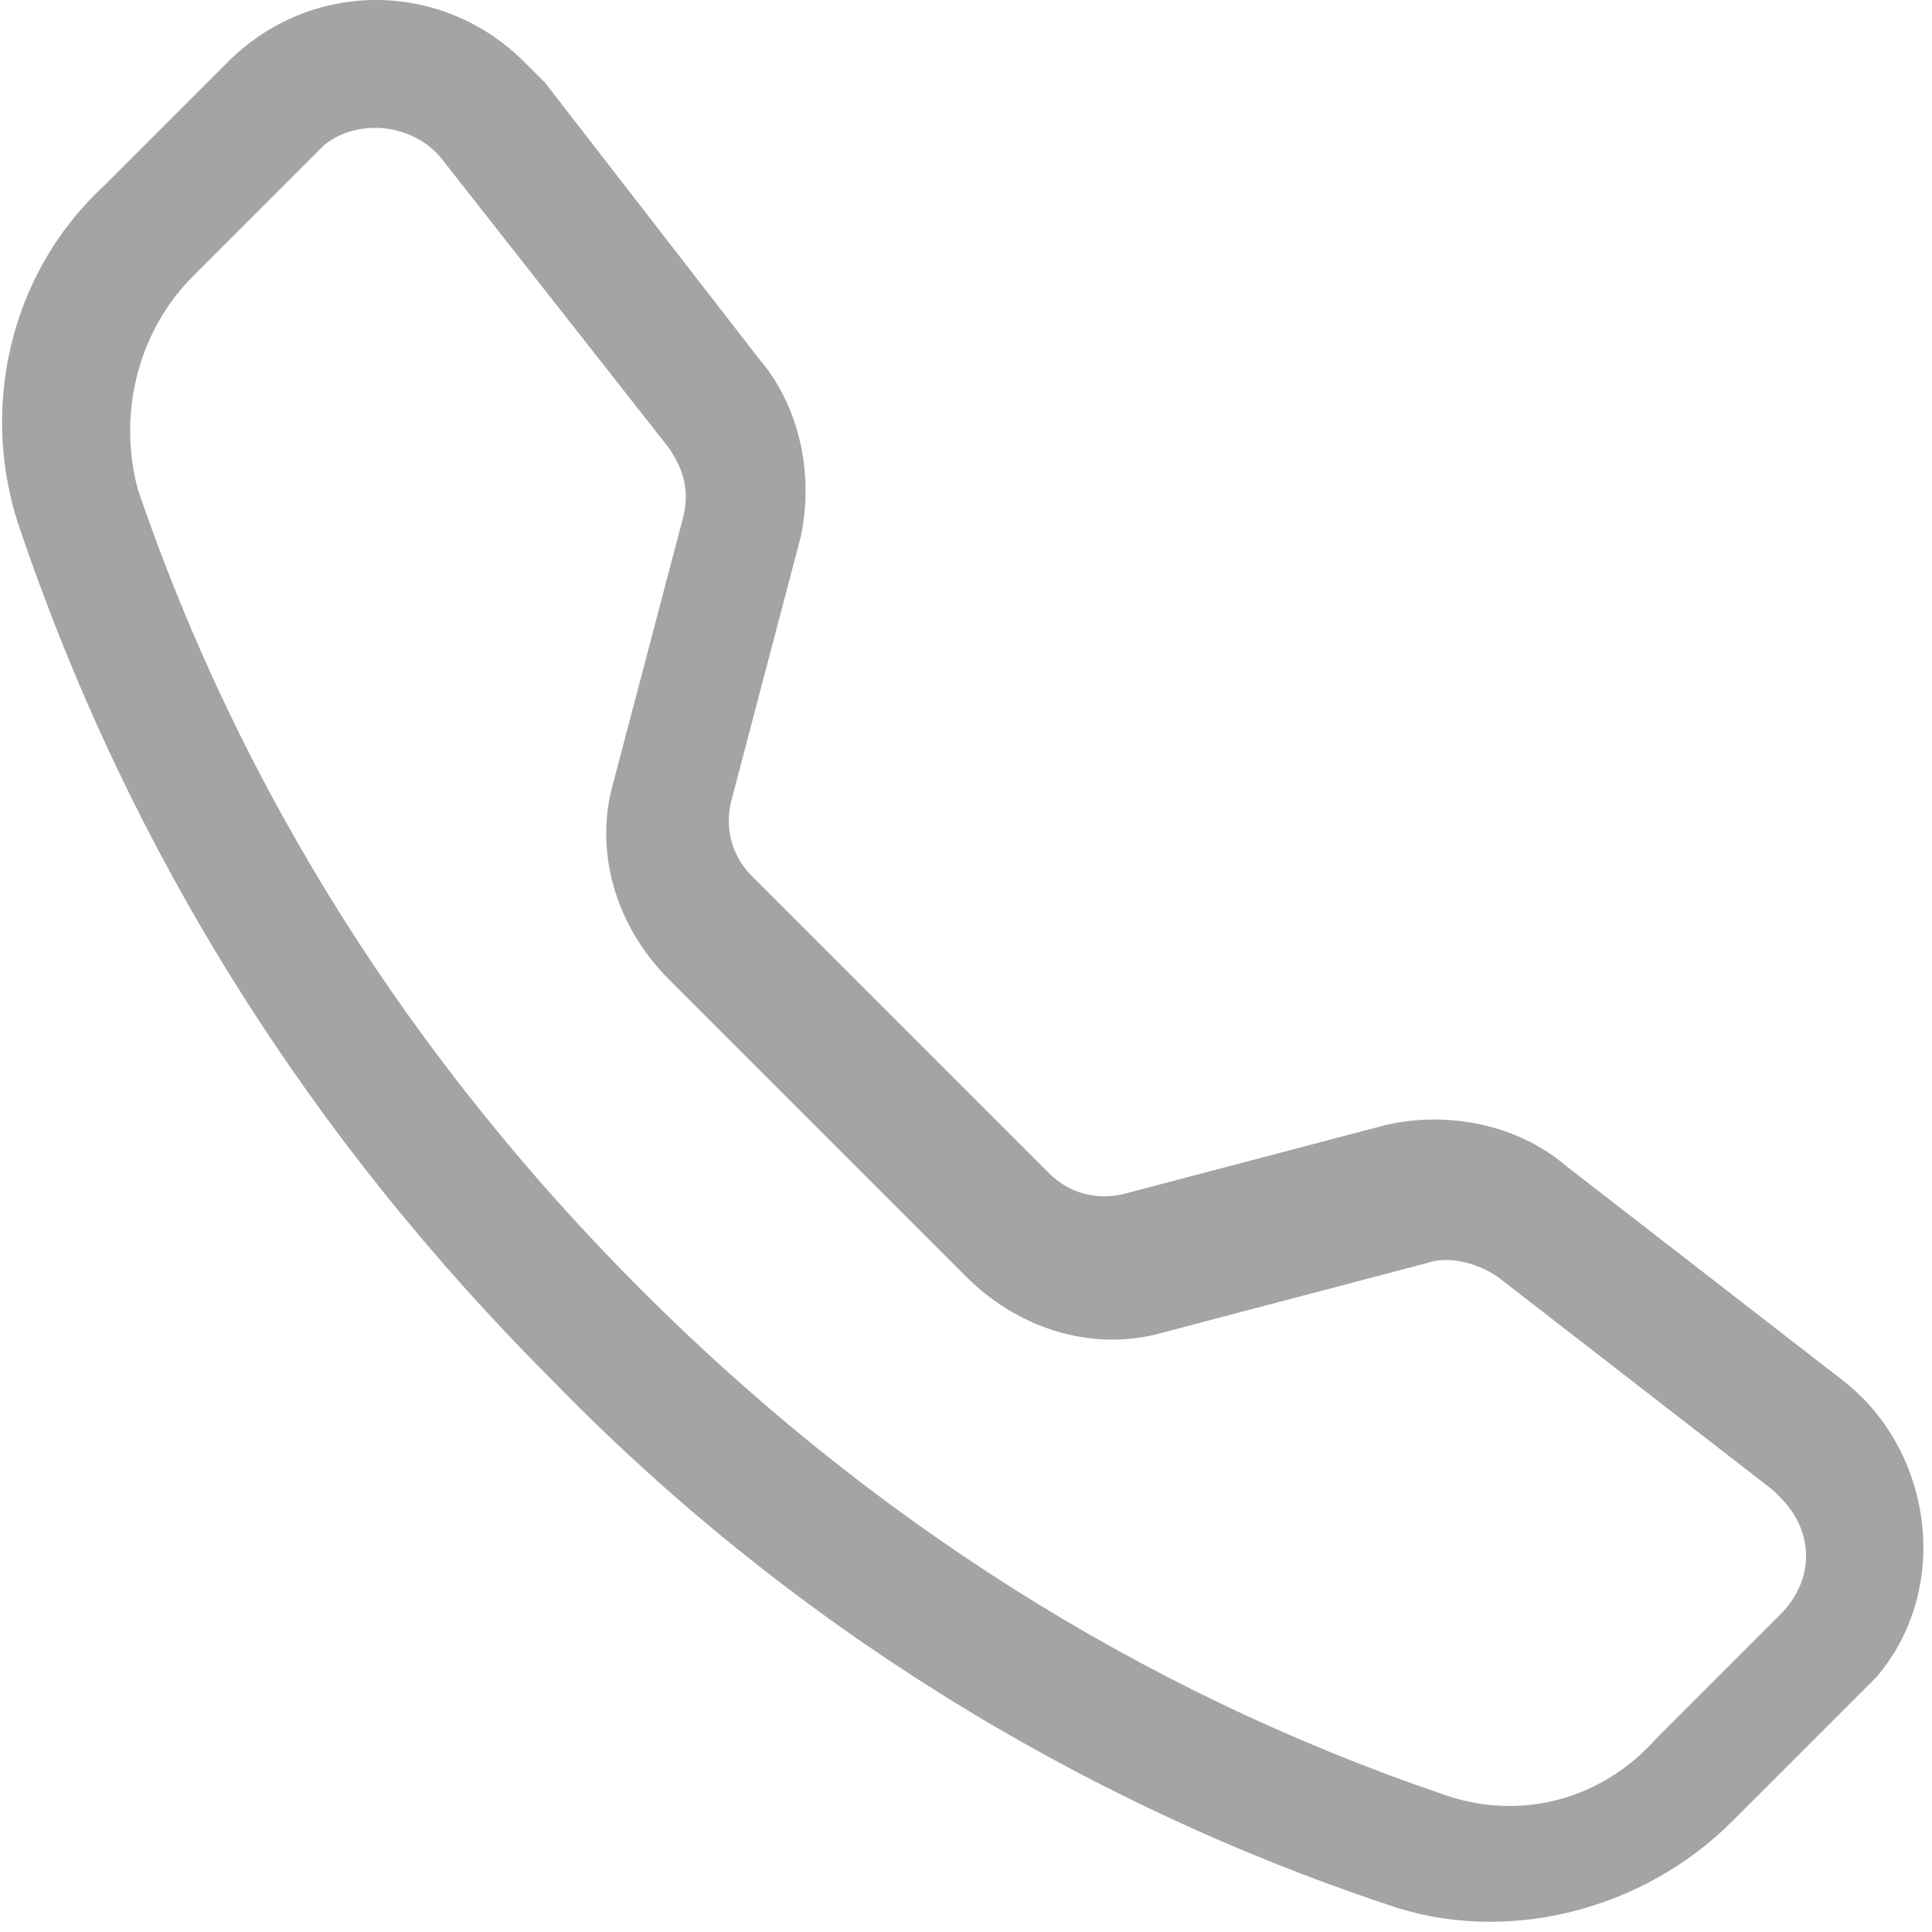 <?xml version="1.0" encoding="utf-8"?>
<!-- Generator: Adobe Illustrator 25.4.1, SVG Export Plug-In . SVG Version: 6.00 Build 0)  -->
<svg version="1.1" id="Ebene_1" xmlns="http://www.w3.org/2000/svg" xmlns:xlink="http://www.w3.org/1999/xlink" x="0px" y="0px"
	 viewBox="0 0 28 28" style="enable-background:new 0 0 28 28;" xml:space="preserve">
<style type="text/css">
	.st0{fill:none;stroke:#3F4144;stroke-width:1.5;stroke-linecap:round;stroke-linejoin:round;stroke-miterlimit:10;}
	.st1{fill:#3F4144;}
	.st2{fill:#831212;}
	.st3{fill:none;stroke:#831212;stroke-width:1.267;stroke-linecap:round;stroke-linejoin:round;stroke-miterlimit:10;}
	.st4{fill:none;stroke:#831212;stroke-width:1.229;stroke-linecap:round;stroke-linejoin:round;stroke-miterlimit:10;}
	.st5{fill:none;stroke:#831212;stroke-width:1.422;stroke-linecap:round;stroke-linejoin:round;stroke-miterlimit:10;}
	.st6{fill:none;stroke:#3F4144;stroke-width:1.666;stroke-linecap:round;stroke-linejoin:round;stroke-miterlimit:10;}
	.st7{fill:none;stroke:#831212;stroke-width:1.666;stroke-linecap:round;stroke-linejoin:round;stroke-miterlimit:10;}
	.st8{fill:none;stroke:#831212;stroke-width:2.108;stroke-linecap:round;stroke-linejoin:round;stroke-miterlimit:10;}
	.st9{fill:#3F4144;stroke:#3F4144;stroke-width:0.5;stroke-linecap:round;stroke-linejoin:round;stroke-miterlimit:10;}
	.st10{fill:none;stroke:#3F4144;stroke-width:2;stroke-linecap:round;stroke-linejoin:round;stroke-miterlimit:10;}
	.st11{fill:none;stroke:#831212;stroke-width:2;stroke-linecap:round;stroke-linejoin:round;stroke-miterlimit:10;}
	.st12{fill:none;stroke:#878A8E;stroke-width:2;stroke-linecap:round;stroke-linejoin:round;stroke-miterlimit:10;}
	.st13{fill:#45D987;}
	.st14{fill:#F78E36;}
	.st15{fill:#F86F1B;}
	.st16{fill:#4380A0;}
	.st17{fill:#7BE492;}
	.st18{fill:#43809F;}
	.st19{fill:#3A7190;}
	.st20{fill:#F3F3F3;}
	.st21{fill:#E4E4E4;}
	.st22{fill:#29CEF6;}
	.st23{fill:#22B5ED;}
	.st24{fill:#A4C2F7;}
	.st25{fill:#E3E7F2;}
	.st26{fill:#FFFFFF;}
	.st27{fill:#428DFF;}
	.st28{fill:#4EB9C7;}
	.st29{fill:#5AC6D4;}
	.st30{fill:#60D1E0;}
	.st31{fill:#A0DDE5;}
	.st32{fill:#F98500;}
	.st33{fill:#FFB531;}
	.st34{fill:#F35244;}
	.st35{fill:#7EB457;}
	.st36{fill:#348FD9;}
	.st37{fill:#3086CD;}
	.st38{fill:#97D2D9;}
	.st39{fill:#FEC9A3;}
	.st40{fill:#857E87;}
	.st41{fill:#C8C5C9;}
	.st42{fill:#B6B1B7;}
	.st43{fill:#ECEAEC;}
	.st44{fill:#9B959D;}
	.st45{fill:#FF8086;}
	.st46{fill:#FFE07D;}
	.st47{fill:#B3E59F;}
	.st48{fill:#5D5360;}
	.st49{fill:#6F6571;}
	.st50{fill:#4B3F4E;}
	.st51{fill:#FFA95F;}
	.st52{fill-rule:evenodd;clip-rule:evenodd;fill:#ECF4FF;}
	.st53{fill-rule:evenodd;clip-rule:evenodd;fill:#CBE2FF;}
	.st54{fill-rule:evenodd;clip-rule:evenodd;fill:#FF6978;}
	.st55{fill-rule:evenodd;clip-rule:evenodd;fill:#FFCBBE;}
	.st56{fill-rule:evenodd;clip-rule:evenodd;fill:#FF8793;}
	.st57{fill-rule:evenodd;clip-rule:evenodd;fill:#F2CE7E;}
	.st58{fill-rule:evenodd;clip-rule:evenodd;fill:#B3E59F;}
	.st59{fill-rule:evenodd;clip-rule:evenodd;fill:#BED8FB;}
	.st60{fill-rule:evenodd;clip-rule:evenodd;fill:#EB616F;}
	.st61{fill-rule:evenodd;clip-rule:evenodd;fill:#F77B87;}
	.st62{fill:#FDBF00;}
	.st63{fill:#7DD5F4;}
	.st64{fill:#4793FF;}
	.st65{fill:none;stroke:#831212;stroke-width:1.5;stroke-linecap:round;stroke-linejoin:round;stroke-miterlimit:10;}
	.st66{fill:none;stroke:#3F4144;stroke-width:2;stroke-linecap:round;stroke-linejoin:round;}
	.st67{fill:none;stroke:#3F4144;stroke-linecap:round;stroke-linejoin:round;}
	.st68{fill:#A4A4A4;}
	.st69{fill:none;}
	.st70{fill:#707070;}
	.st71{opacity:0.5;fill:#FFFFFF;enable-background:new    ;}
	.st72{fill:#2C6F8F;}
	.st73{opacity:0.5;fill:#8F1620;enable-background:new    ;}
	.st74{fill:#8F1620;}
</style>
<path id="Pfad_158_1_" class="st68" d="M6.4,2.3C6,1.8,5.2,1.7,4.7,2.1c0,0,0,0,0,0c0,0-0.1,0.1-0.1,0.1L2.8,4C2,4.8,1.7,6,2,7.1
	c1.5,4.4,4,8.3,7.3,11.6c3.3,3.3,7.2,5.8,11.6,7.3c1.1,0.4,2.3,0.1,3.1-0.8l1.8-1.8c0.5-0.5,0.5-1.2,0-1.7c0,0-0.1-0.1-0.1-0.1
	l-4-3.1c-0.3-0.2-0.7-0.3-1-0.2l-3.8,1c-1,0.3-2.1,0-2.9-0.8l-4.3-4.3c-0.8-0.8-1.1-1.9-0.8-2.9l1-3.8c0.1-0.4,0-0.7-0.2-1L6.4,2.3z
	 M3.3,0.9c1.2-1.2,3.1-1.2,4.3,0c0,0,0,0,0,0C7.7,1,7.8,1.1,7.9,1.2l3.1,4c0.6,0.7,0.8,1.7,0.6,2.6l-1,3.8c-0.1,0.4,0,0.8,0.3,1.1
	l4.3,4.3c0.3,0.3,0.7,0.4,1.1,0.3l3.8-1c0.9-0.2,1.9,0,2.6,0.6l4,3.1c1.3,1,1.6,3,0.5,4.3c-0.1,0.1-0.2,0.2-0.3,0.3l-1.8,1.8
	c-1.3,1.3-3.3,1.8-5,1.2C15.6,26.1,11.4,23.5,8,20c-3.5-3.5-6.1-7.6-7.7-12.3C-0.3,6,0.1,4,1.5,2.7L3.3,0.9z"/>
</svg>
